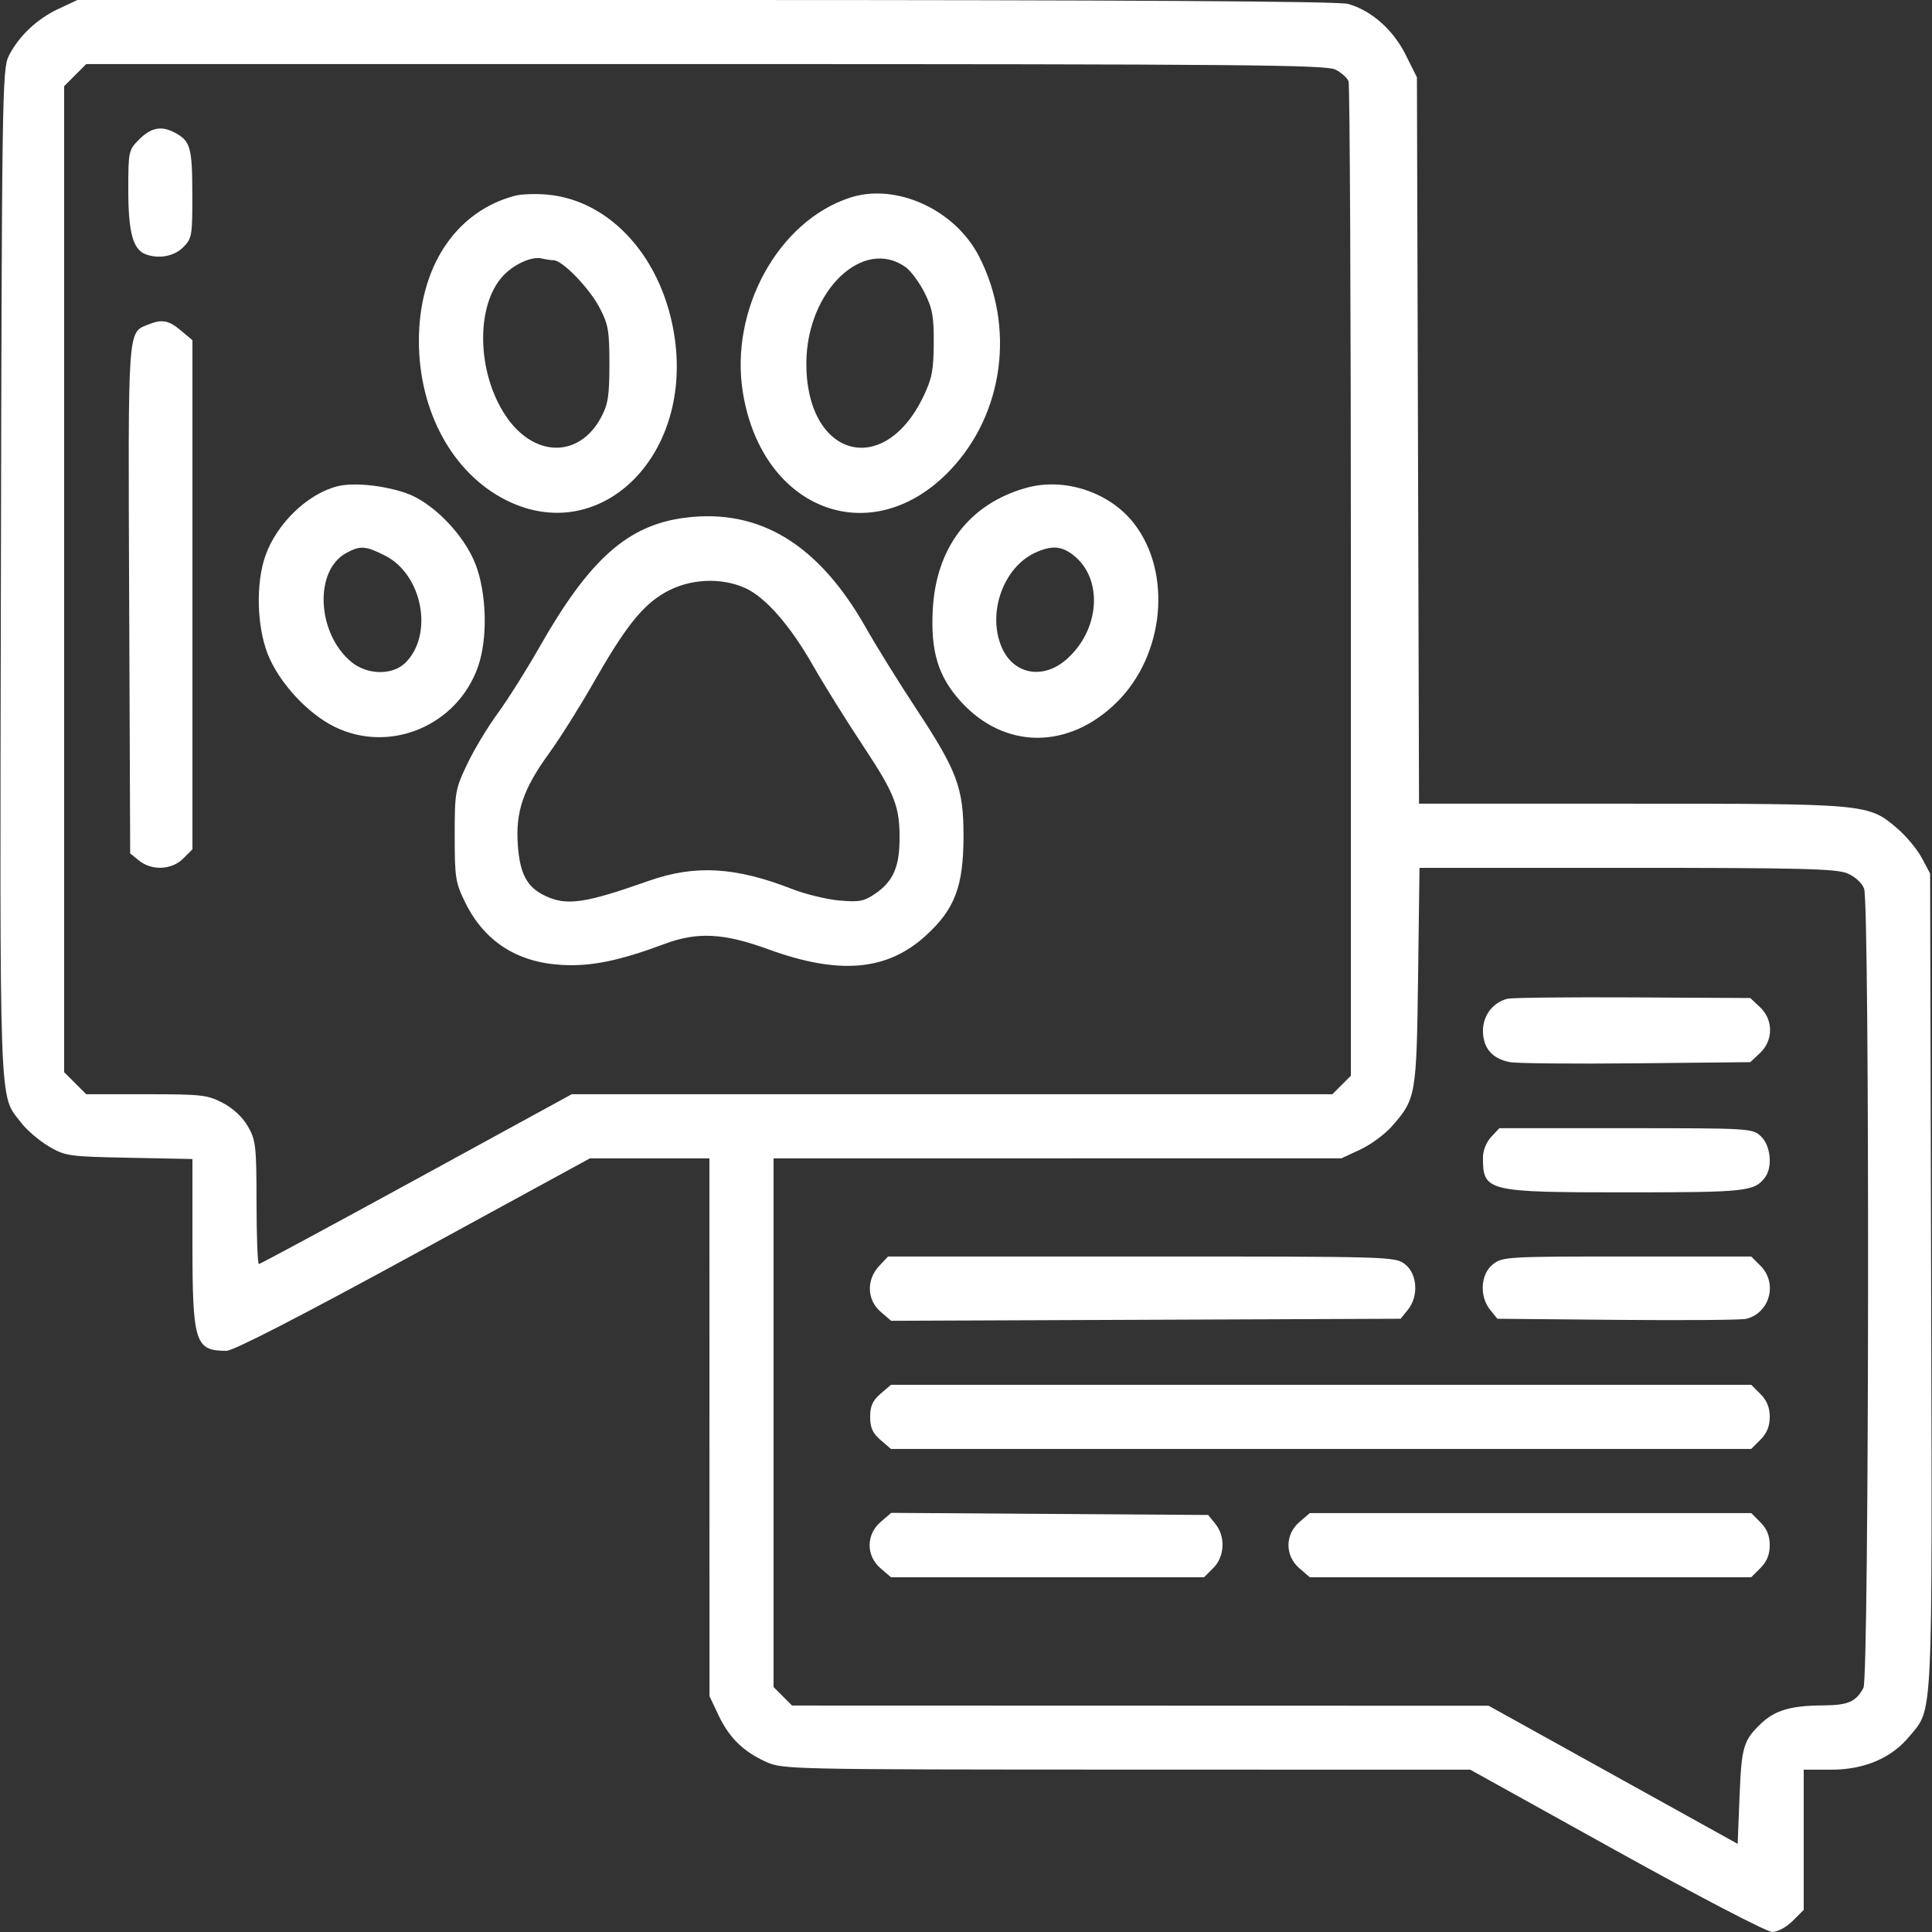 <svg width="512" height="512" viewBox="0 0 512 512" fill="none" xmlns="http://www.w3.org/2000/svg">
<rect x="0" y="0" width="512" height="512" fill="#333333" stroke="none"/>
<path fill-rule="evenodd" clip-rule="evenodd" d="M15.5 2.343C9.779 5.019 4.898 9.652 2.296 14.877C0.599 18.286 0.486 25.835 0.239 151.979C-0.045 297.472 -0.329 289.754 5.588 297.511C7.087 299.476 10.38 302.299 12.906 303.785C17.323 306.381 18.146 306.498 34.25 306.819L51 307.154V329.119C51 355.86 51.663 357.985 60.009 357.985C61.84 357.985 79.515 348.894 109.588 332.485L156.322 306.985H172.161H188L188.01 378.235L188.02 449.485L190.383 454.485C193.224 460.494 196.957 464.169 203 466.904C207.42 468.905 209.112 468.941 298.565 468.963L389.629 468.985L428.373 490.485C450.099 502.542 468.222 511.985 469.635 511.985C471.086 511.985 473.393 510.745 475.077 509.062L478 506.139V487.562V468.985H485.304C494.051 468.985 501.264 465.914 505.994 460.176C512.331 452.488 512.062 458.126 511.768 339.424L511.5 231.485L509.284 227.342C508.066 225.064 505.161 221.566 502.828 219.57C495.149 212.997 495.025 212.985 432.347 212.985H376.057L375.779 116.735L375.5 20.485L372.5 14.485C369.181 7.848 363.383 2.741 357.225 1.031C354.727 0.337 298.643 -0.002 187 8.7973e-06L20.5 0.005L15.5 2.343ZM353.928 18.448C355.485 19.253 357.037 20.639 357.379 21.53C357.72 22.42 358 82.082 358 154.112V285.076L355.545 287.53L353.091 289.985H252.3H151.51L110.357 312.485C87.724 324.86 68.934 334.985 68.603 334.985C68.271 334.985 67.993 327.673 67.984 318.735C67.968 303.774 67.79 302.174 65.734 298.56C64.341 296.113 61.84 293.759 59.093 292.31C55.014 290.159 53.497 289.985 38.766 289.985H22.846L19.923 287.062L17 284.139V153.485V22.831L19.923 19.908L22.846 16.985H186.973C329.063 16.985 351.479 17.181 353.928 18.448ZM36.923 36.908C34.059 39.772 34 40.046 34 50.458C34 61.485 35.239 66.095 38.545 67.364C42.024 68.699 46.13 67.946 48.545 65.53C50.878 63.198 50.998 62.492 50.968 51.28C50.935 39.01 50.457 37.354 46.316 35.148C42.794 33.273 40.043 33.788 36.923 36.908ZM136.5 51.869C120.762 56.002 110.983 70.791 111.012 90.417C111.039 109.077 119.946 125.363 134.027 132.499C158.599 144.95 183.235 121.515 178.849 89.862C175.93 68.798 162.039 53.088 144.991 51.57C141.971 51.301 138.15 51.436 136.5 51.869ZM225.254 52.387C206.19 58.606 193.266 82.208 196.895 104.179C202.071 135.519 231.279 146.301 251.909 124.488C266.001 109.588 269.062 86.725 259.475 67.985C253.103 55.53 237.467 48.402 225.254 52.387ZM146.747 68.971C149.039 68.996 156.124 76.299 158.827 81.422C161.206 85.931 161.499 87.578 161.499 96.485C161.5 104.866 161.145 107.148 159.308 110.582C153.445 121.539 141.369 121.296 133.934 110.071C126.341 98.609 126.032 81.009 133.284 73.136C136.109 70.068 140.924 67.876 143.5 68.485C144.6 68.745 146.061 68.964 146.747 68.971ZM240 70.799C241.375 71.783 243.625 74.816 245 77.537C247.1 81.693 247.493 83.846 247.453 90.985C247.414 98.139 246.974 100.381 244.672 105.146C234.059 127.125 213.45 121.03 213.695 95.985C213.881 77.01 228.769 62.755 240 70.799ZM39.308 85.995C33.777 88.223 33.935 85.945 34.229 158.93L34.5 226.162L36.861 228.074C40.227 230.799 45.523 230.553 48.545 227.53L51 225.076V157.619V90.163L47.923 87.574C44.695 84.858 42.933 84.535 39.308 85.995ZM89.358 128.885C81.43 130.912 73.252 138.846 70.298 147.376C67.788 154.623 68.056 165.86 70.914 173.232C73.83 180.755 81.477 189.093 88.703 192.628C103.393 199.815 121.259 192.278 126.708 176.594C129.298 169.142 128.986 157.181 126.001 149.492C122.933 141.589 114.542 133.031 107.517 130.642C101.419 128.568 93.567 127.808 89.358 128.885ZM271.929 129.297C256.914 133.526 248.063 145.077 247.193 161.576C246.61 172.615 248.608 179.221 254.517 185.793C266.109 198.686 283.251 198.77 296.069 185.995C308.547 173.56 310.646 151.977 300.652 138.887C294.212 130.454 282.138 126.422 271.929 129.297ZM181.527 137.204C166.376 139.144 156.232 148.163 142.967 171.485C139.526 177.535 134.534 185.453 131.875 189.081C129.215 192.709 125.568 198.784 123.77 202.581C120.642 209.185 120.5 210.006 120.5 221.485C120.5 232.593 120.707 233.907 123.29 239.167C128.36 249.492 137.037 255.077 149 255.718C156.777 256.135 164.081 254.632 176.225 250.114C184.858 246.903 191.81 247.275 203.631 251.578C222.416 258.418 235.11 257.307 245.375 247.926C253.065 240.897 255.341 234.859 255.341 221.485C255.341 208.762 253.685 204.334 242.704 187.683C238.192 180.841 232.25 171.266 229.5 166.403C216.954 144.221 201.272 134.677 181.527 137.204ZM102.034 147.235C111.939 152.234 114.982 168.094 107.476 175.6C104.037 179.039 97.272 178.926 93.033 175.359C83.939 167.707 83.211 151.19 91.763 146.55C95.486 144.53 96.855 144.621 102.034 147.235ZM284.486 147.153C292.433 153.404 291.519 166.932 282.622 174.744C276.346 180.254 268.457 178.716 265.394 171.386C261.589 162.279 266 150.175 274.5 146.397C278.794 144.488 281.344 144.681 284.486 147.153ZM197.521 155.856C202.901 158.3 209.421 165.767 215.5 176.448C218.25 181.28 224.195 190.816 228.71 197.638C237.293 210.606 238.537 213.873 238.383 223.046C238.268 229.945 236.518 233.716 232 236.797C228.951 238.877 227.712 239.114 222.386 238.635C219.024 238.333 213.399 236.961 209.886 235.587C194.91 229.728 184.18 229.118 171.947 233.43C154.901 239.437 150.189 240.117 144.46 237.399C139.656 235.119 137.779 231.622 137.228 223.93C136.6 215.148 138.648 209.104 145.416 199.763C148.316 195.76 153.509 187.535 156.955 181.485C165.686 166.155 170.13 160.525 176.28 156.997C182.61 153.367 191.046 152.914 197.521 155.856ZM489.538 231.437C491.583 232.291 493.422 233.964 494.006 235.502C495.518 239.479 495.354 444.451 493.837 447.301C491.861 451.01 489.74 451.92 482.993 451.953C474.675 451.994 470.379 453.252 466.739 456.715C462.016 461.208 461.525 462.866 461 476.064L460.5 488.643L427.5 470.341L394.5 452.038L302.205 452.012L209.909 451.985L207.455 449.53L205 447.076V377.03V306.985L280.25 306.975L355.5 306.965L360.507 304.634C363.261 303.351 367.03 300.576 368.882 298.466C375.249 291.215 375.393 290.389 375.807 258.735L376.182 229.985H431.123C476.884 229.985 486.645 230.228 489.538 231.437ZM399.5 264.675C395.637 265.66 393 269.101 393 273.159C393 277.748 395.476 280.613 400.194 281.483C402.012 281.818 417.077 281.956 433.671 281.789L463.842 281.485L466.421 279.061C469.974 275.721 469.974 270.249 466.421 266.909L463.842 264.485L432.671 264.325C415.527 264.237 400.6 264.394 399.5 264.675ZM395.174 301.299C393.906 302.649 393 304.907 393 306.718C393 315.764 393.908 315.985 431.016 315.985C462.706 315.985 464.893 315.752 467.718 312.072C469.811 309.346 469.266 303.583 466.686 301.159C464.404 299.016 463.89 298.985 430.86 298.985H397.349L395.174 301.299ZM232.974 335.512C229.555 339.152 229.734 344.499 233.38 347.635L236.159 350.026L303.668 349.755L371.177 349.485L373.089 347.124C375.997 343.532 375.644 337.637 372.365 335.058C369.759 333.008 369 332.985 302.539 332.985H235.349L232.974 335.512ZM395.635 335.058C392.357 337.636 392.003 343.531 394.911 347.124L396.821 349.485L428.661 349.778C446.172 349.94 461.524 349.816 462.775 349.503C469.042 347.936 471.156 340.05 466.545 335.44L464.091 332.985H431.18C399.4 332.985 398.179 333.056 395.635 335.058ZM233.356 369.355C231.257 371.161 230.6 372.622 230.6 375.485C230.6 378.348 231.257 379.809 233.356 381.615L236.112 383.985H350.101H464.091L466.545 381.53C468.24 379.836 469 377.964 469 375.485C469 373.006 468.24 371.134 466.545 369.44L464.091 366.985H350.101H236.112L233.356 369.355ZM233.392 403.324C229.494 406.677 229.477 412.278 233.356 415.615L236.112 417.985H277.601H319.091L321.545 415.53C324.568 412.508 324.814 407.213 322.089 403.846L320.178 401.485L278.181 401.204L236.184 400.922L233.392 403.324ZM344.356 403.355C340.494 406.677 340.494 412.293 344.356 415.615L347.112 417.985H405.601H464.091L466.545 415.53C468.24 413.836 469 411.964 469 409.485C469 407.006 468.24 405.134 466.545 403.44L464.091 400.985H405.601H347.112L344.356 403.355Z" fill="white"/>
</svg>

